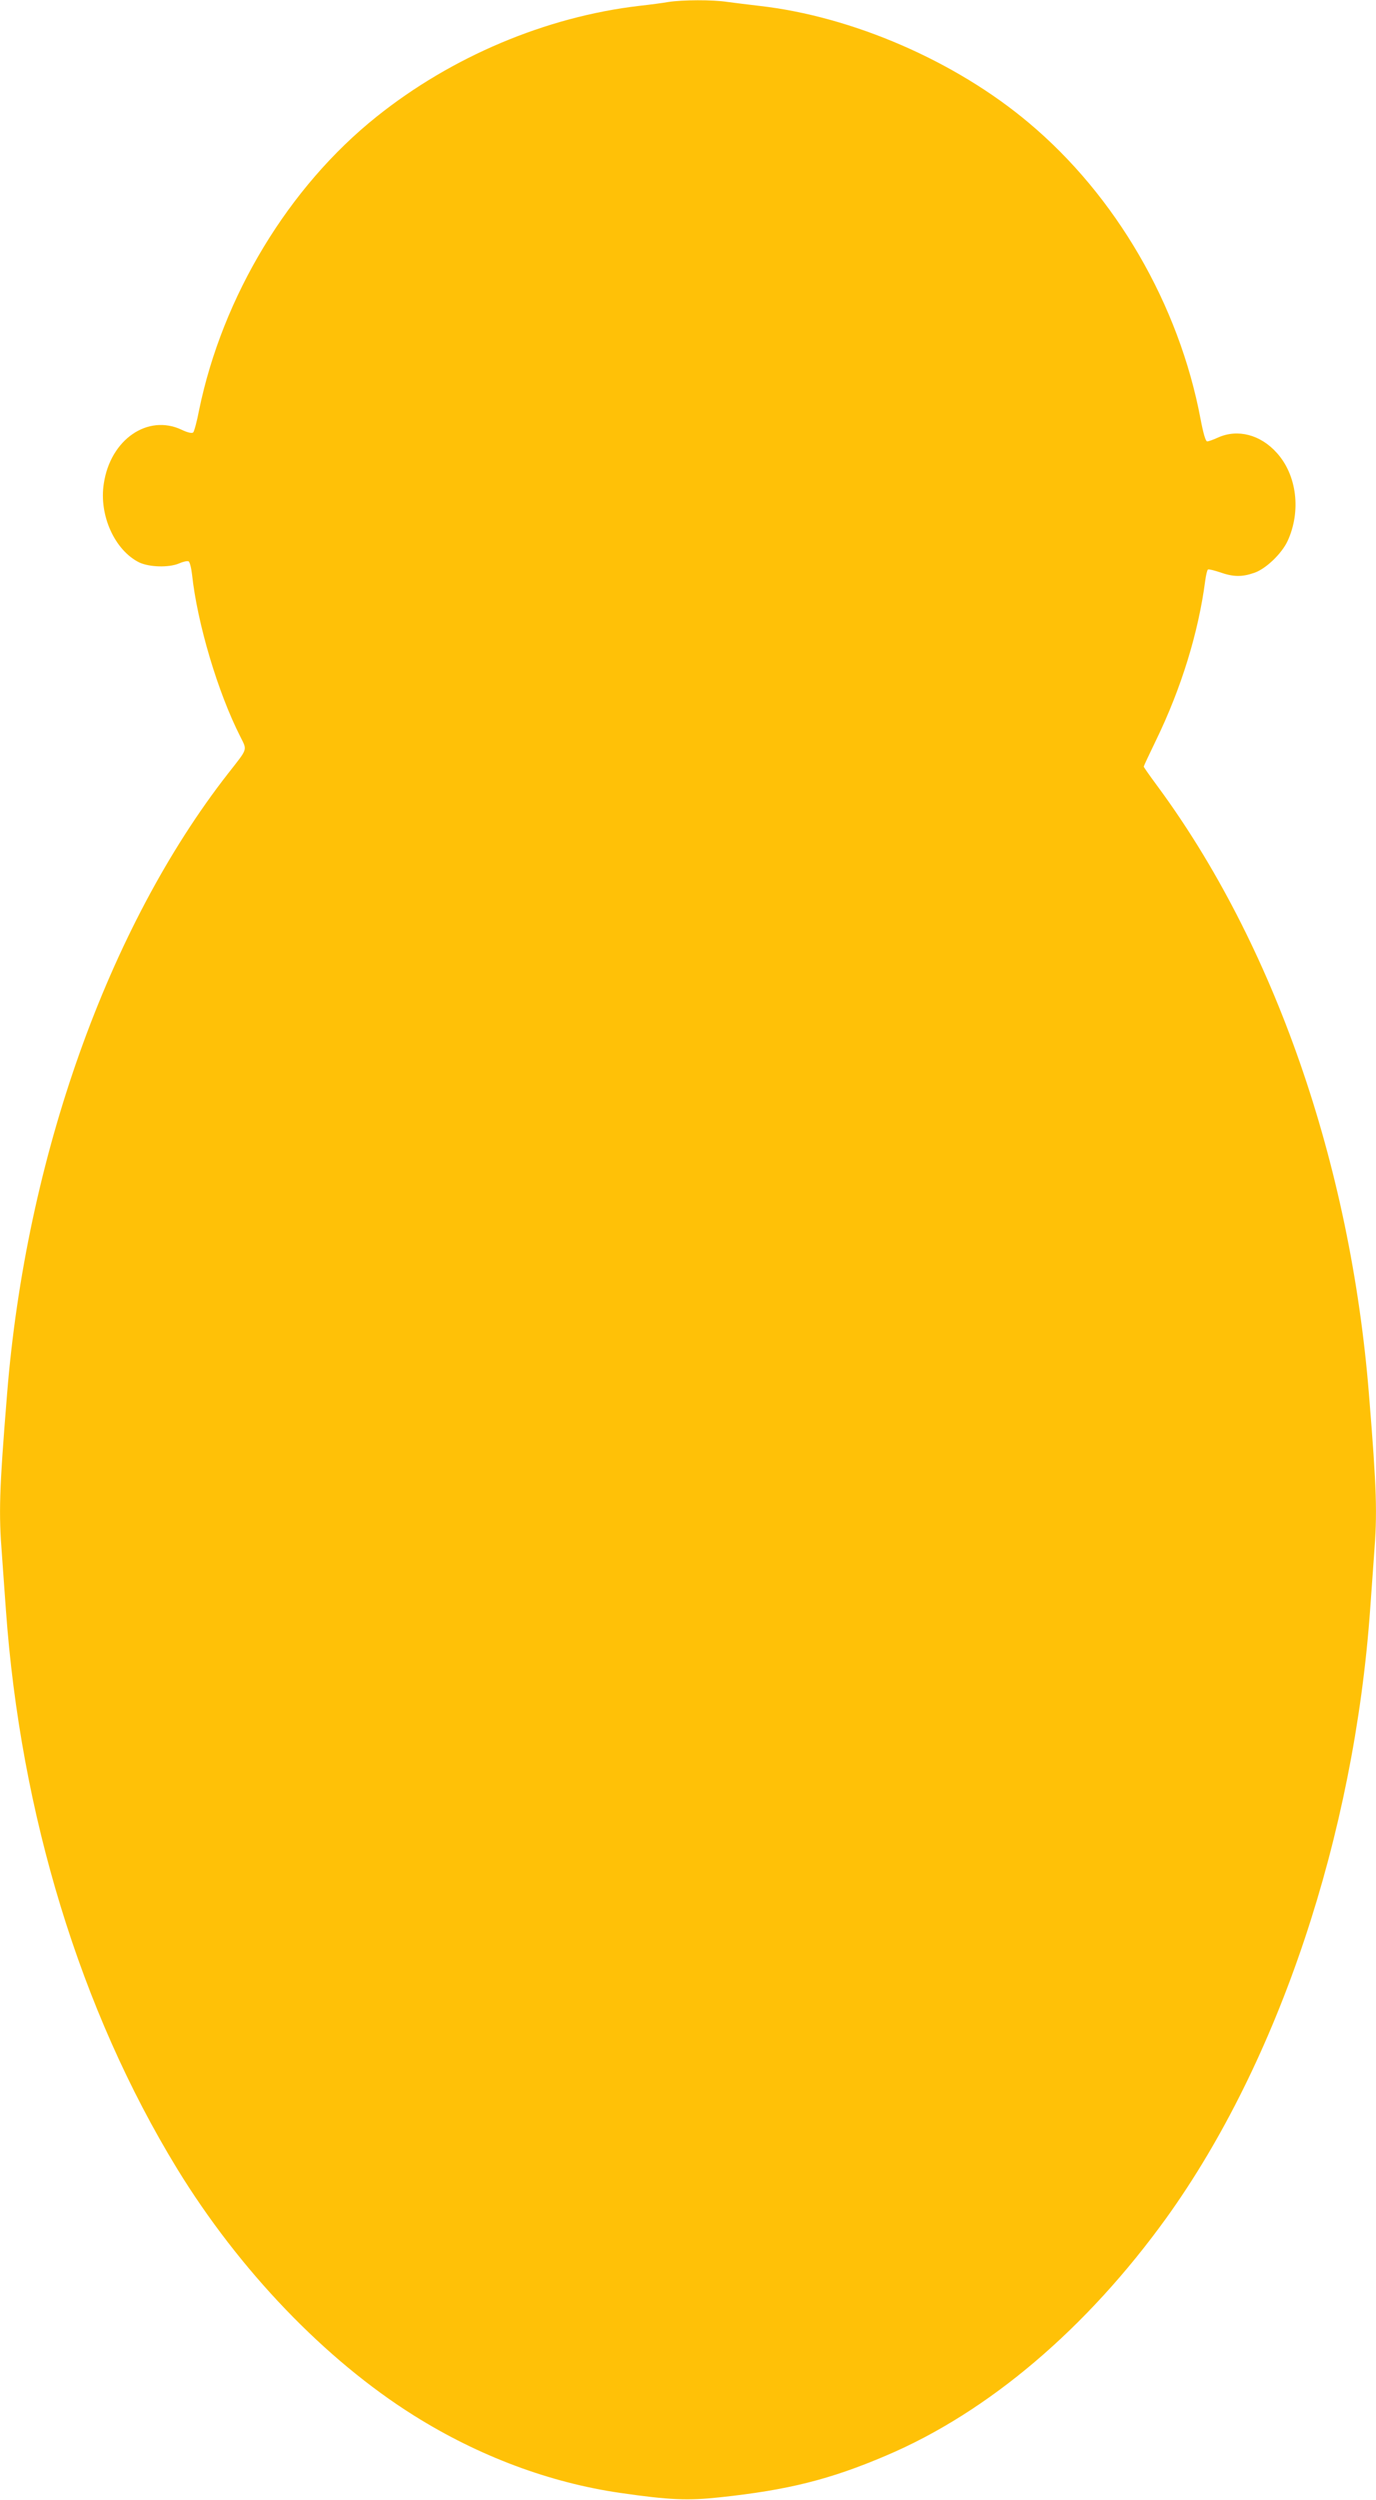 <?xml version="1.0" standalone="no"?>
<!DOCTYPE svg PUBLIC "-//W3C//DTD SVG 20010904//EN"
 "http://www.w3.org/TR/2001/REC-SVG-20010904/DTD/svg10.dtd">
<svg version="1.0" xmlns="http://www.w3.org/2000/svg"
 width="705pt" height="1280pt" viewBox="0 0 705 1280"
 preserveAspectRatio="xMidYMid meet">
<g transform="translate(0,1280) scale(0.1,-0.1)"
fill="#ffc107" stroke="none">
<path d="M3425 12790 c-27 -5 -95 -14 -150 -20 -478 -56 -961 -260 -1345 -567
-451 -360 -790 -920 -910 -1503 -11 -58 -25 -109 -30 -114 -6 -6 -29 -1 -60
14 -173 81 -364 -50 -398 -275 -26 -163 56 -343 182 -405 52 -24 150 -27 203
-5 20 9 42 14 49 11 6 -2 14 -33 18 -68 27 -250 132 -603 247 -829 36 -73 41
-57 -63 -190 -614 -786 -1035 -1967 -1132 -3179 -40 -493 -43 -606 -26 -822 5
-68 14 -193 20 -278 75 -1050 382 -2053 877 -2863 319 -521 760 -980 1213
-1264 333 -209 698 -345 1060 -397 249 -36 345 -40 510 -22 347 37 563 91 849
213 524 222 1029 651 1439 1220 573 798 959 1952 1042 3113 6 85 15 210 20
278 17 216 14 329 -26 822 -95 1183 -486 2306 -1086 3118 -37 50 -68 94 -68
97 0 3 29 65 64 137 128 264 216 548 251 815 4 29 10 55 14 57 3 3 31 -4 61
-14 68 -24 113 -25 176 -3 59 20 140 97 171 163 70 152 48 337 -55 451 -84 94
-201 124 -301 79 -24 -11 -49 -20 -56 -20 -8 0 -20 41 -34 115 -110 584 -433
1142 -881 1517 -376 316 -903 544 -1380 598 -52 6 -125 15 -162 20 -77 12
-231 11 -303 0z"/>
</g>
</svg>
